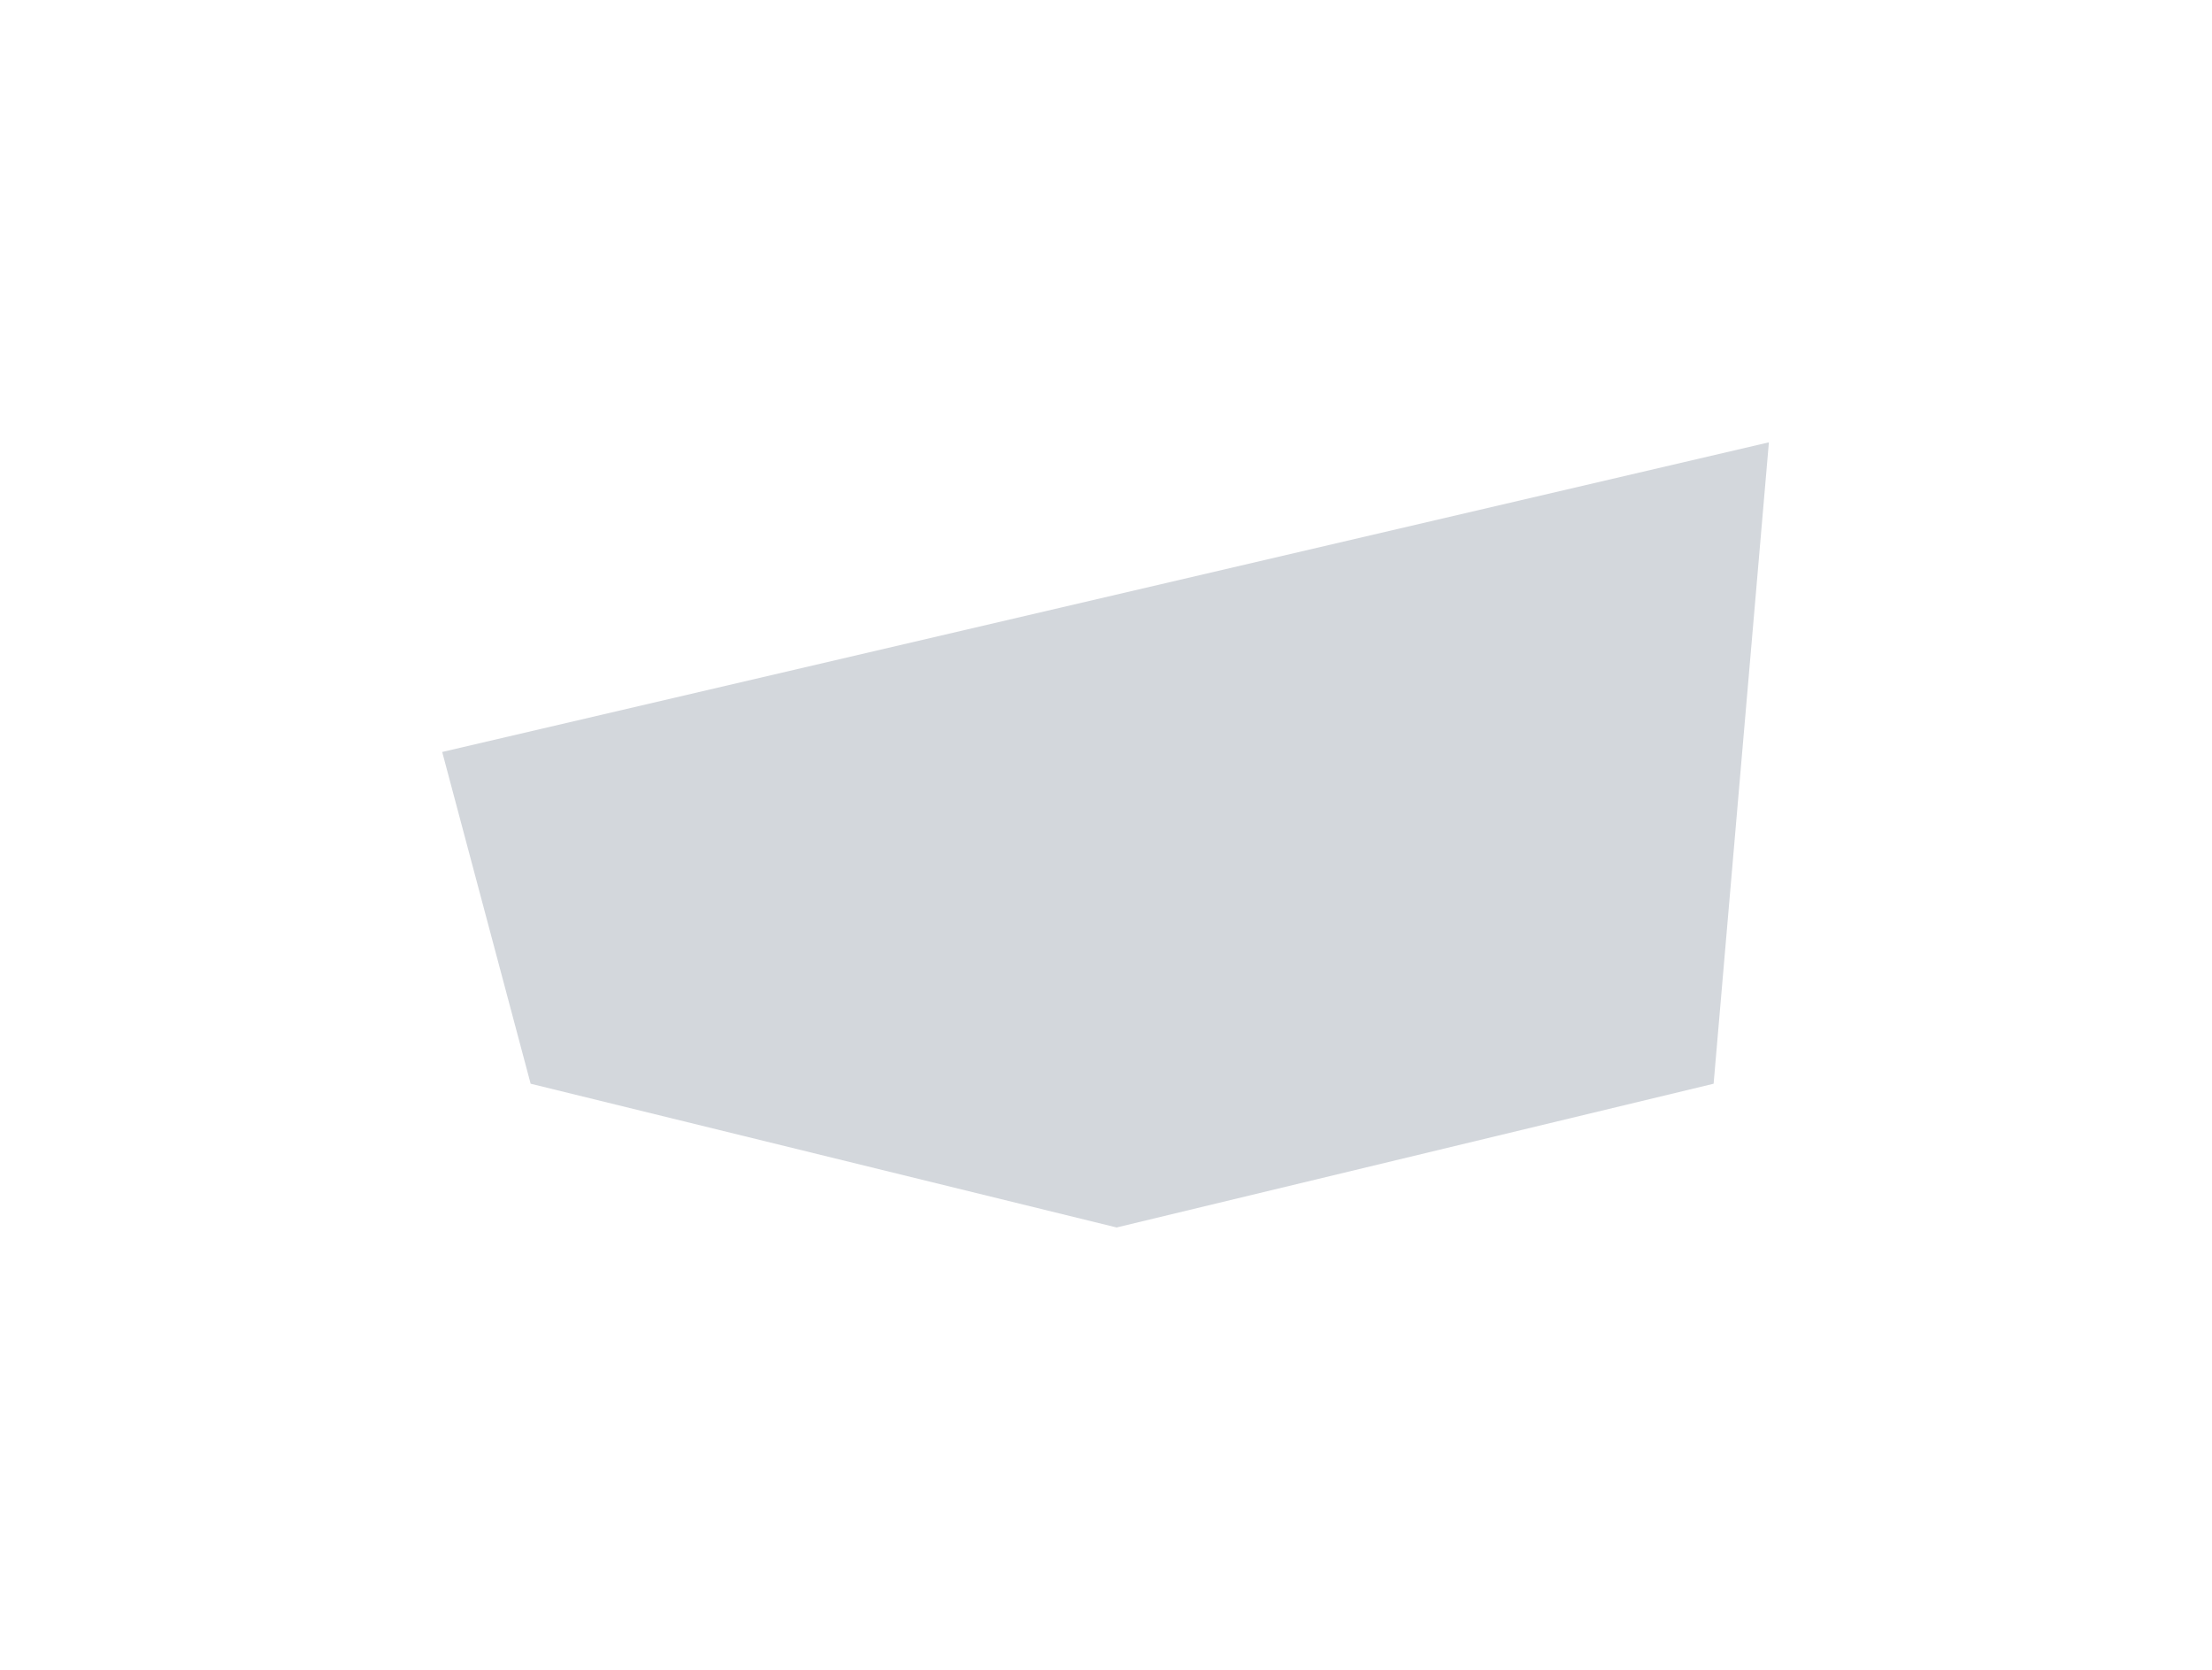 <?xml version="1.0" encoding="UTF-8"?> <svg xmlns="http://www.w3.org/2000/svg" width="371" height="280" viewBox="0 0 371 280" fill="none"> <g opacity="0.2" filter="url(#filter0_f_1723_2684)"> <path d="M296.682 74.172L287.411 181.722L187.279 205.828L89 181.722L74.166 126.093L296.682 74.172Z" fill="#253751"></path> </g> <defs> <filter id="filter0_f_1723_2684" x="-0.006" y="1.52704e-05" width="370.858" height="280" filterUnits="userSpaceOnUse" color-interpolation-filters="sRGB"> <feFlood flood-opacity="0" result="BackgroundImageFix"></feFlood> <feBlend mode="normal" in="SourceGraphic" in2="BackgroundImageFix" result="shape"></feBlend> <feGaussianBlur stdDeviation="9.264" result="effect1_foregroundBlur_1723_2684"></feGaussianBlur> </filter> </defs> </svg> 
